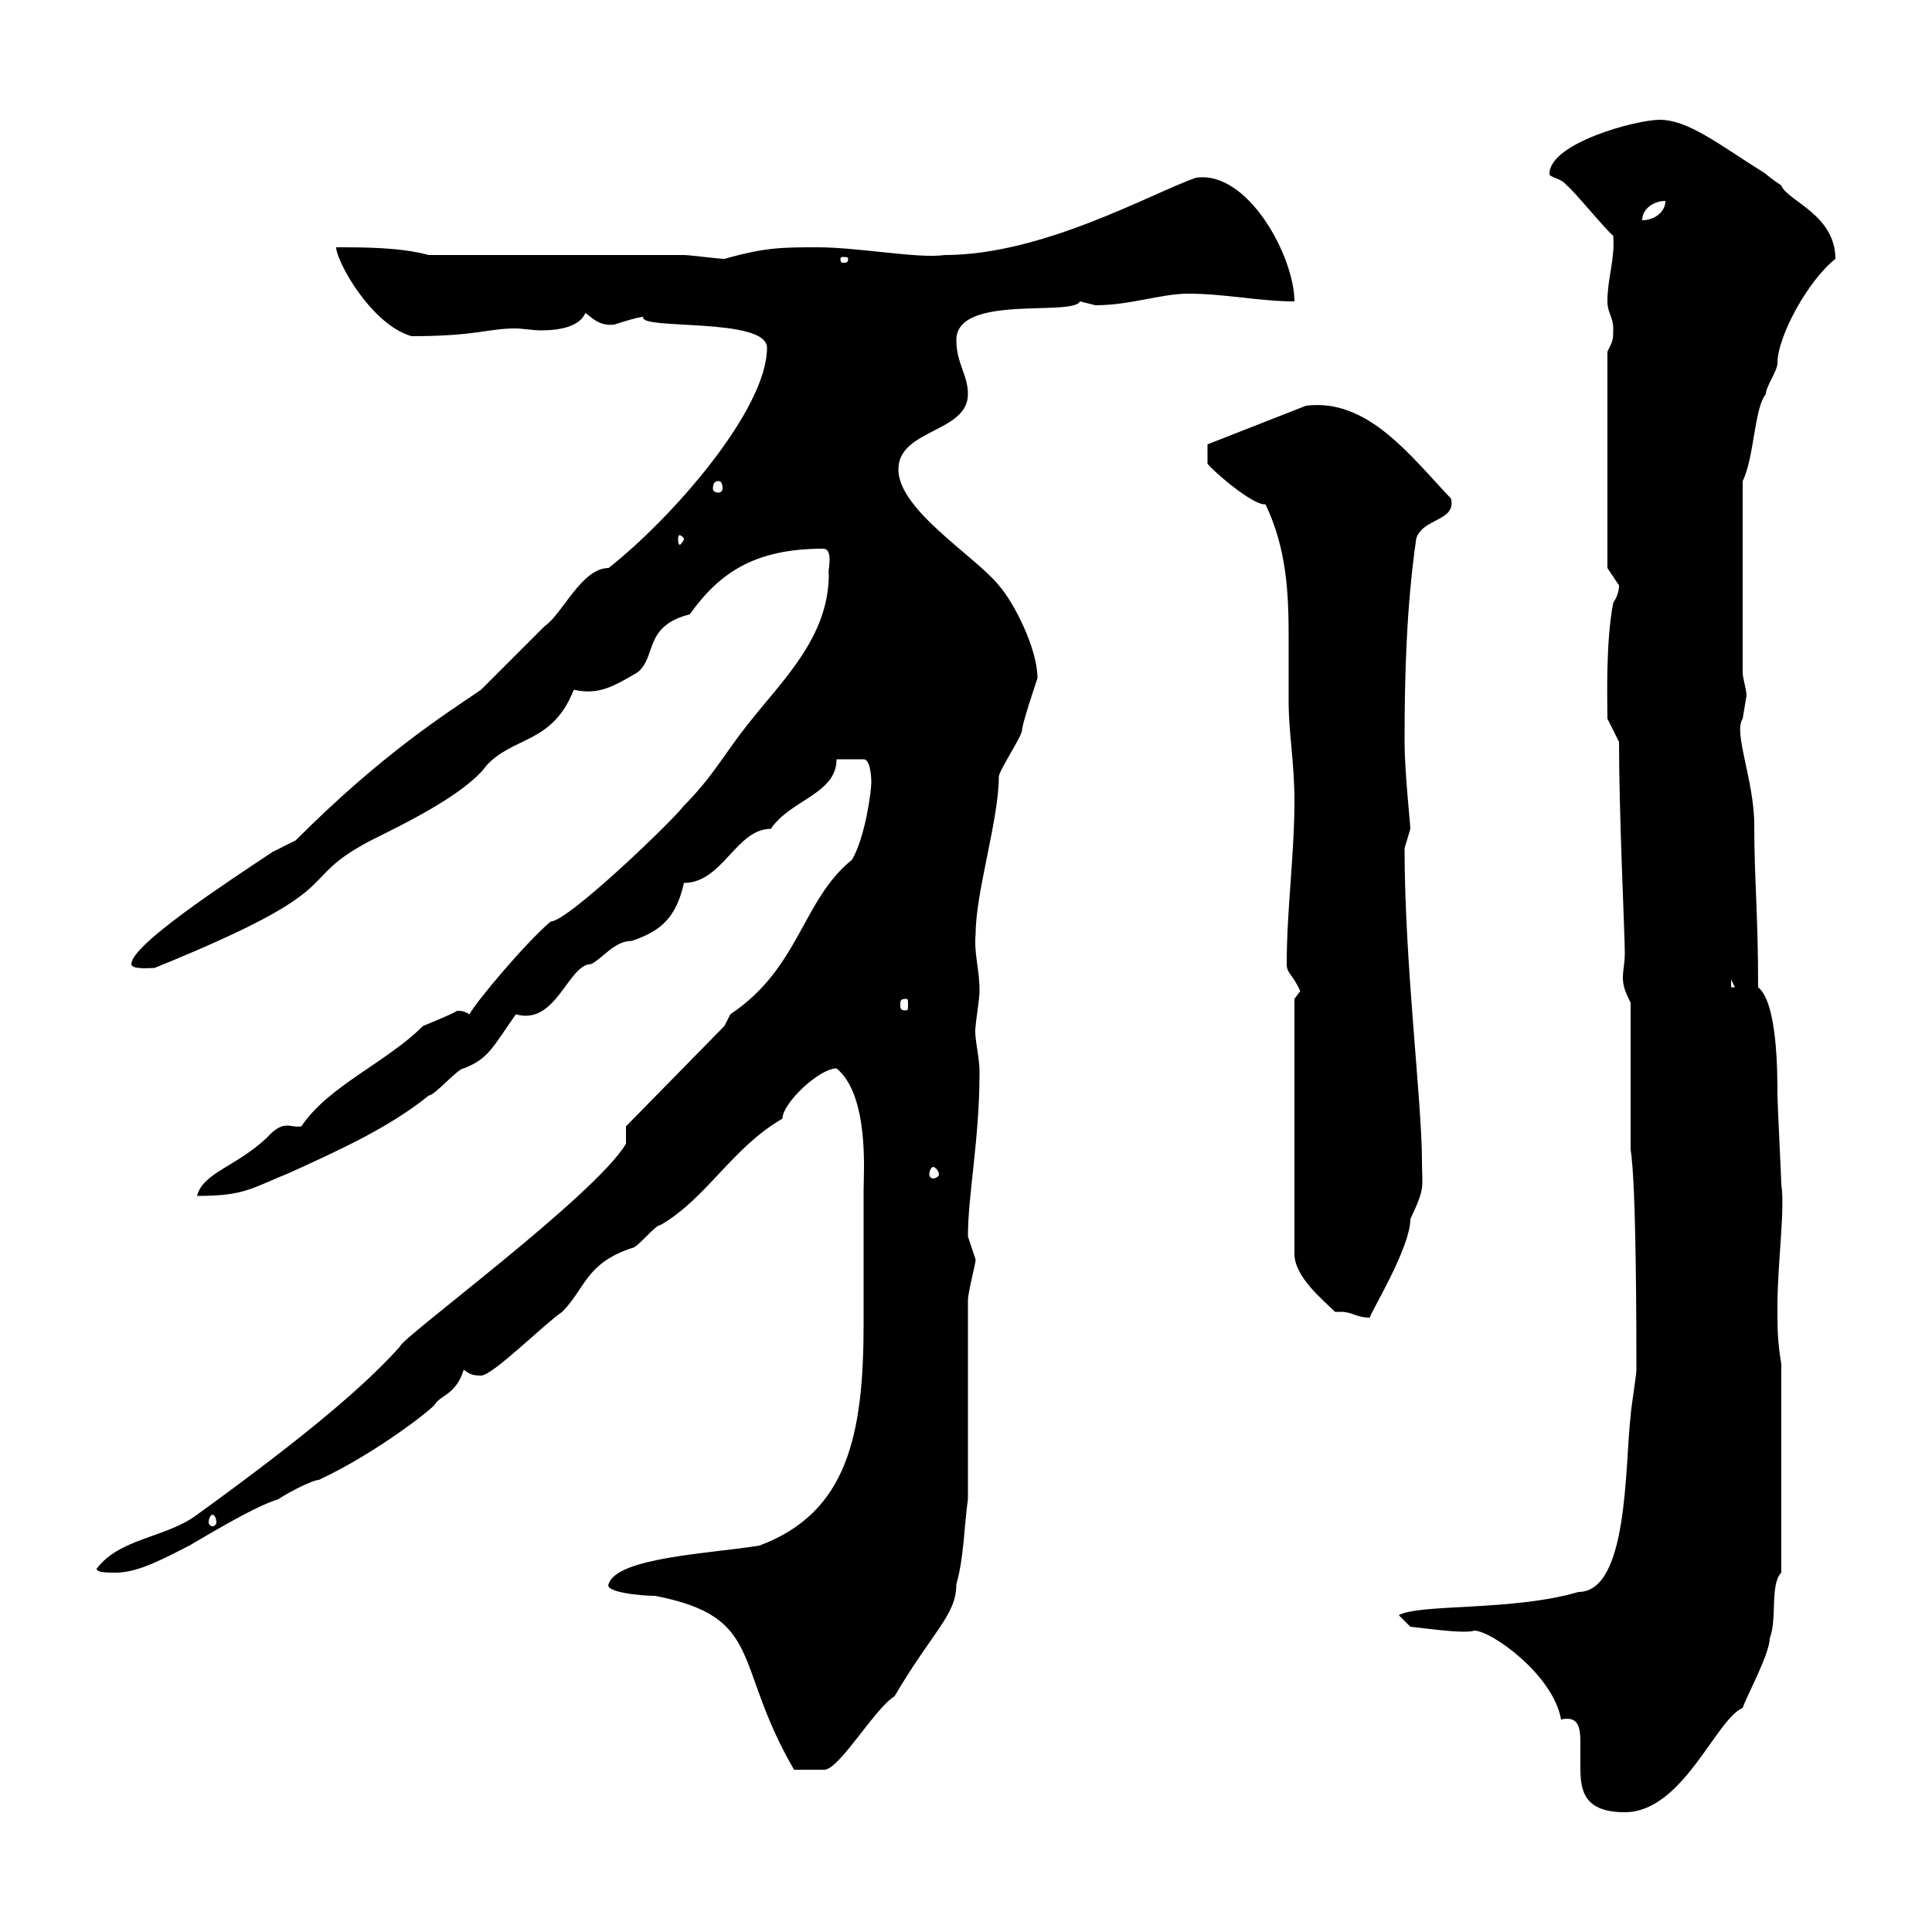 <svg xmlns="http://www.w3.org/2000/svg" xmlns:xlink="http://www.w3.org/1999/xlink" width="300" height="300"><path d="M242.40 267C245.10 266.40 245.40 268.20 245.40 270.60C245.40 271.80 245.40 273 245.40 274.50C245.40 278.10 246 281.40 252.30 281.40C261.30 281.40 266.40 267 270.60 265.20C271.20 263.40 274.80 256.80 274.80 254.40C276 251.40 274.80 246 276.60 244.20L276.60 211.80C276 208.20 276 206.40 276 202.80C276 196.20 277.20 187.80 276.60 183.90C276.60 183 276 171.30 276 170.10C276 166.50 276 155.70 273 153.30C273 141.60 272.40 136.80 272.40 128.10C272.40 121.20 269.10 113.70 270.60 111.60C270.60 111.60 271.20 108 271.20 108C271.20 107.10 270.60 105.30 270.60 104.40L270.60 74.70C272.40 71.10 272.40 63.30 274.20 61.20C274.20 60 276 57.60 276 56.40C276 52.20 280.80 43.50 285 40.20C285 33.30 277.50 31.20 276.60 28.80C276.60 28.80 274.80 27.60 274.20 27C267 22.50 262.20 18.60 257.70 18.60C254.10 18.60 240.60 22.20 240.60 27C240.60 27.60 242.40 27.60 243.30 28.80C244.20 29.40 249.60 36 250.50 36.60C250.80 40.20 249.60 43.20 249.60 46.80C249.60 48.60 250.50 49.20 250.50 51C250.50 52.80 250.50 52.80 249.60 54.60L249.60 88.20C249.60 88.20 251.40 90.90 251.40 90.90C251.40 91.80 251.10 92.70 250.50 93.60C249.30 99.90 249.60 108.60 249.60 111.60L251.40 115.20C251.40 126.60 252.30 145.20 252.30 147.90C252.30 149.70 252 150.60 252 151.80C252 153 252.30 153.90 253.20 155.70L253.20 178.50C254.10 183.90 254.10 207.30 254.10 212.70C254.10 213.60 253.20 219 253.20 219.90C252.30 227.40 252.90 247.20 245.10 247.20C234.90 250.20 220.50 249 217.20 250.80L219 252.60C219.60 252.60 227.40 253.80 228.90 253.20C231.60 253.20 241.20 260.10 242.40 267ZM94.50 246C93.90 247.20 99.30 247.80 101.70 247.80C118.80 251.10 113.70 258.30 123.30 274.80L128.10 274.80C130.50 274.50 135.90 265.20 138.90 263.40C144.90 253.20 148.50 250.80 148.50 246C149.70 241.80 149.70 237 150.30 232.80L150.30 201.90C150.30 200.70 151.50 196.20 151.50 195.60C151.50 195.60 150.30 192 150.30 192C150.30 185.40 152.10 177 152.10 166.50C152.10 163.80 151.20 161.10 151.50 159.30C151.50 158.70 152.10 155.10 152.10 153.90C152.10 150.30 151.20 148.20 151.50 144.90C151.50 138.60 155.10 127.20 155.10 120.60C155.10 119.70 158.70 114.30 158.70 113.40C158.70 112.50 160.50 107.10 161.10 105.30C161.10 100.80 157.50 93.60 155.10 90.90C151.50 86.40 139.50 79.20 139.50 72.90C139.50 66.60 150.30 67.20 150.30 61.20C150.30 58.20 148.50 56.40 148.50 52.80C148.50 45.60 166.50 49.20 167.70 46.80C167.70 46.80 170.10 47.40 170.10 47.40C175.50 47.40 180.30 45.60 184.50 45.60C190.20 45.60 195.60 46.80 201 46.80C201 39.90 193.80 26.40 185.70 27.60C178.80 30 162 39.60 146.70 39.60C142.50 40.20 133.50 38.40 126.90 38.40C121.50 38.40 118.80 38.40 112.50 40.20C111.60 40.20 107.10 39.60 106.20 39.60L66.60 39.60C62.10 38.40 56.70 38.40 52.20 38.40C52.20 40.50 57.60 50.40 63.90 52.20C74.10 52.20 75.60 51 80.10 51C81 51 82.80 51.30 84 51.30C87 51.30 90 50.70 90.90 48.60C91.80 49.20 93 50.70 95.40 50.40C95.40 50.40 99 49.20 99.90 49.20C99 51.30 119.10 49.20 119.10 54C119.10 63.60 104.40 80.40 94.50 88.20C90.30 88.20 87.30 95.40 84.60 97.20C82.80 99 75.60 106.20 74.70 107.10C69 111 59.40 117 45.90 130.50C45.90 130.50 42.30 132.30 42.30 132.30C35.10 137.10 20.40 146.70 20.40 149.70C20.40 150.60 23.40 150.30 24 150.30C55.80 137.40 45 137.10 57.60 130.50C63 127.80 72.30 123.30 75.60 118.80C79.80 114.30 85.80 115.50 89.10 107.10C93 108 95.40 106.50 99 104.40C102 102 99.90 97.20 107.10 95.40C111.60 89.10 117 85.20 127.80 85.20C129.60 85.20 128.40 89.10 128.70 89.10C128.70 99 121.50 105.60 116.10 112.50C112.50 117 110.70 120.60 106.20 125.10C104.70 127.20 88.20 143.10 85.50 143.10C81.60 146.40 73.80 155.70 72.90 157.50C71.40 156.60 71.10 157.20 71.10 156.90C70.20 157.50 65.70 159.30 65.70 159.30C60 165 51 168.60 46.80 174.90C45 175.20 44.10 173.70 41.40 176.70C36.60 181.20 31.50 182.10 30.60 185.70C38.10 185.70 39 184.50 45 182.10C52.20 178.80 60.30 175.20 66.60 170.10C67.50 170.10 71.10 165.90 72 165.90C75.90 164.40 76.50 162.60 80.10 157.50C86.40 159.30 88.20 149.70 91.80 149.70C93.60 148.80 95.40 146.10 98.10 146.10C102.60 144.60 105 142.50 106.20 137.10C112.20 137.10 114.30 128.70 119.70 128.70C122.70 124.20 129.90 123.30 129.90 117.90L134.10 117.90C135.30 117.90 135.30 121.50 135.30 121.50C135.30 122.70 134.40 129.90 132.30 133.50C124.50 139.80 124.20 150.30 113.40 157.50C113.40 157.50 112.50 159.30 112.50 159.30L97.20 174.90L97.20 177.60C92.40 185.70 62.10 207.90 62.10 209.10C56.70 215.10 48 222.60 30.60 235.20C25.80 238.80 18.60 238.80 15 243.60C15 244.20 16.80 244.20 18 244.20C21.60 244.20 25.80 241.80 29.40 240C39 234.30 41.40 233.40 43.20 232.80C45 231.60 48.60 229.80 49.50 229.80C58.50 225.60 67.20 218.70 67.50 218.10C68.40 216.60 70.80 216.60 72 212.70C72.90 213.30 73.20 213.60 74.70 213.60C76.50 213.60 84.60 205.50 87.30 203.70C90.90 200.10 90.90 196.20 98.10 193.80C99 193.80 101.70 190.20 102.60 190.20C109.80 186 113.70 178.20 121.50 173.70C121.50 171.30 127.20 165.90 129.90 165.90C135 170.10 134.10 182.10 134.10 184.80C134.10 189.30 134.10 201.90 134.10 205.50C134.10 222.60 131.70 234.90 117.90 240C110.70 241.20 95.70 241.80 94.50 246ZM33 235.20C33.30 235.20 33.60 235.80 33.60 236.40C33.60 236.70 33.30 237 33 237C32.70 237 32.40 236.70 32.40 236.40C32.40 235.80 32.70 235.20 33 235.20ZM207.30 203.70C207.60 203.70 207.90 203.70 208.20 203.70C210 203.70 210.60 204.60 212.70 204.60C212.70 204 219 193.80 219 189.30C221.40 184.20 220.80 184.50 220.80 180.30C220.80 171 218.10 149.70 218.10 131.70C218.10 131.70 219 128.70 219 128.70C219 128.10 218.10 119.70 218.10 115.20C218.10 104.70 218.40 94.20 219.90 83.70C220.80 80.40 226.20 81 225.30 77.40C219 70.80 212.40 61.80 202.80 63L187.50 69L187.50 72C188.40 73.20 194.70 78.60 196.50 78.30C199.80 85.20 200.10 92.10 200.10 99C200.10 102 200.10 105.60 200.10 108.90C200.10 114 201 118.20 201 124.50C201 132.60 199.80 141.30 199.80 149.70C199.80 151.20 200.70 151.20 201.90 153.90C201.90 153.90 201 155.10 201 155.10L201 194.70C201 198.30 205.50 201.90 207.30 203.70ZM144.90 181.20C145.20 181.20 145.80 181.80 145.80 182.40C145.80 182.70 145.20 183 144.90 183C144.60 183 144.30 182.70 144.30 182.40C144.30 181.80 144.60 181.20 144.90 181.20ZM140.70 155.10C141 155.10 141 155.40 141 156C141 156.60 141 156.90 140.70 156.90C139.80 156.90 139.80 156.60 139.80 156C139.80 155.40 139.80 155.10 140.70 155.10ZM268.80 152.10L269.40 153.30L268.80 153.30ZM106.20 83.70C106.20 84 105.60 84.60 105.60 84.60C105.30 84.60 105.30 84 105.30 83.70C105.30 83.40 105.30 83.10 105.60 83.10C105.60 83.10 106.20 83.40 106.20 83.70ZM111.60 74.70C111.90 74.70 112.20 75 112.20 75.90C112.20 76.20 111.90 76.50 111.60 76.50C111 76.50 110.70 76.20 110.70 75.90C110.70 75 111 74.70 111.60 74.70ZM131.70 40.20C131.70 40.80 131.40 40.80 130.80 40.80C130.80 40.80 130.50 40.80 130.50 40.20C130.50 39.90 130.80 39.90 130.80 39.90C131.40 39.90 131.70 39.90 131.70 40.20ZM258.60 31.20C258.60 33 256.80 34.20 255 34.20C255 32.40 256.80 31.20 258.60 31.20Z"/></svg>